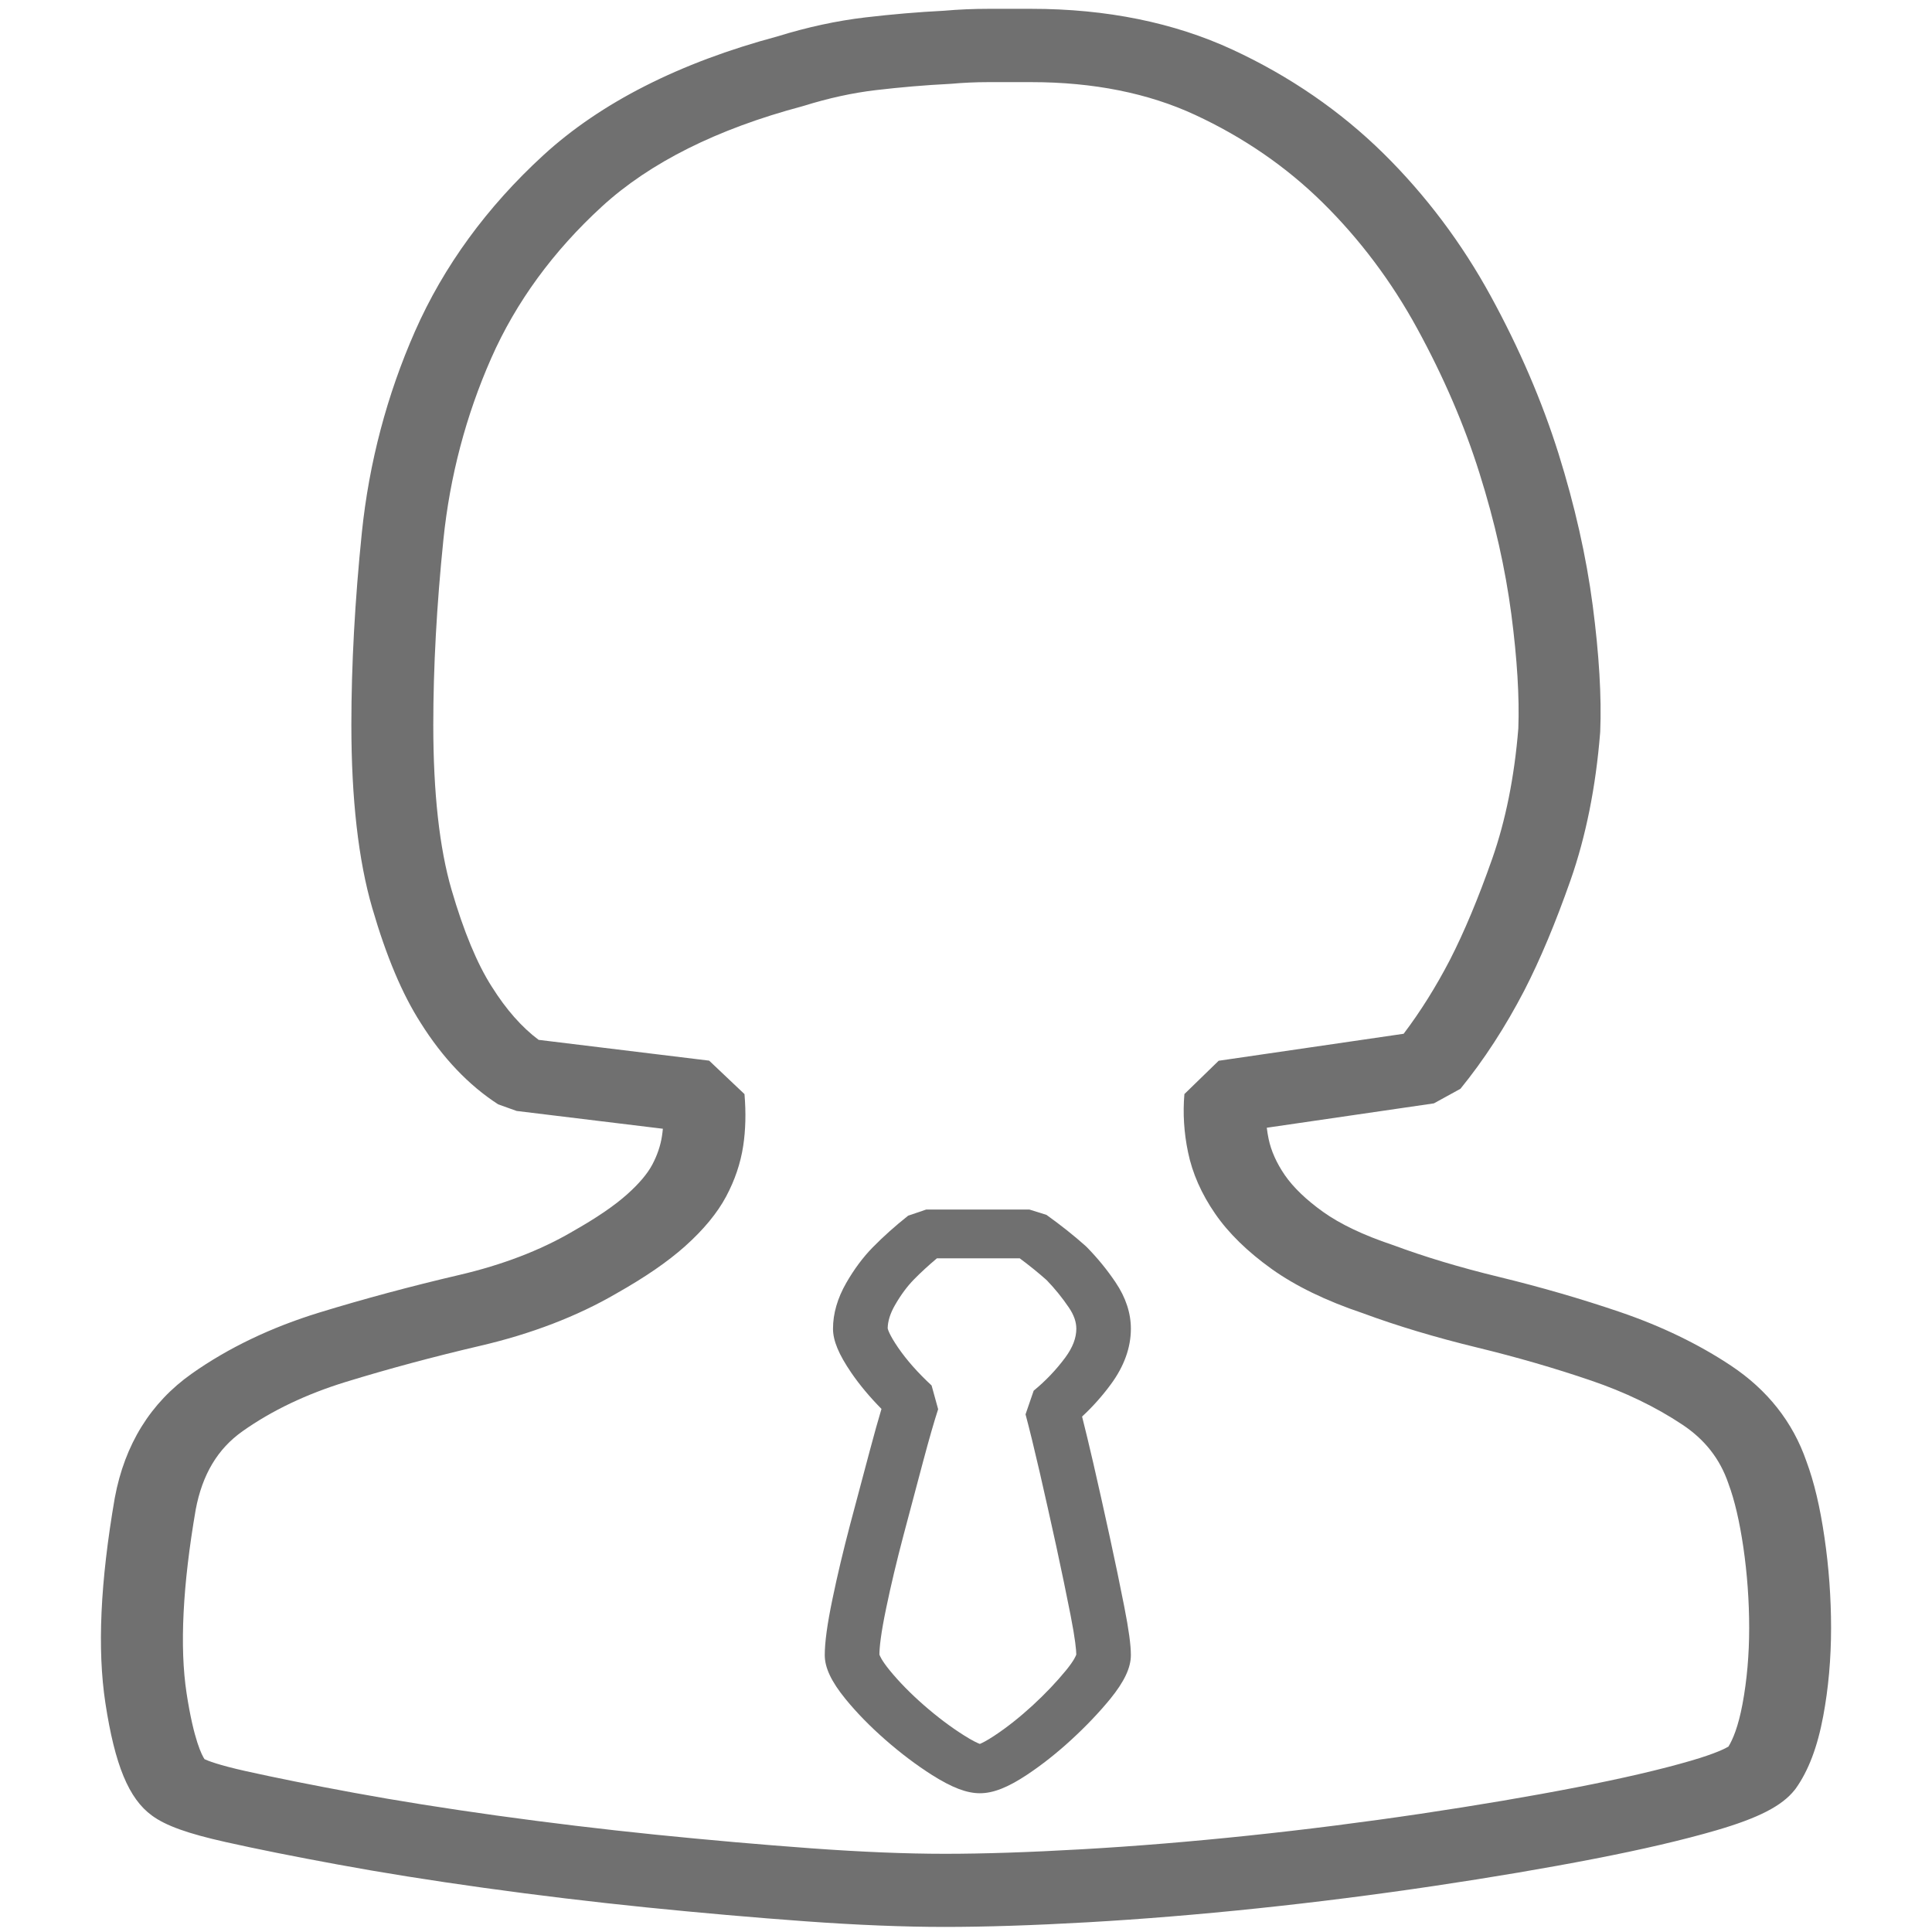 <?xml version="1.0" encoding="utf-8"?>
<!-- Generator: Adobe Illustrator 15.0.0, SVG Export Plug-In . SVG Version: 6.00 Build 0)  -->
<!DOCTYPE svg PUBLIC "-//W3C//DTD SVG 1.1//EN" "http://www.w3.org/Graphics/SVG/1.1/DTD/svg11.dtd">
<svg version="1.1" id="图层_1" xmlns="http://www.w3.org/2000/svg" xmlns:xlink="http://www.w3.org/1999/xlink" x="0px" y="0px"
	 width="67px" height="67px" viewBox="0 0 67 67" enable-background="new 0 0 67 67" xml:space="preserve">
<path fill="#707070" d="M32.766,66.824c-1.415,0-3.042-0.065-4.833-0.195c-1.772-0.129-3.627-0.291-5.516-0.482
	c-1.883-0.192-3.779-0.42-5.634-0.678c-1.852-0.258-3.559-0.53-5.073-0.81c-1.514-0.278-2.82-0.54-3.882-0.778
	c-1.313-0.293-2.079-0.567-2.557-0.918c-0.805-0.584-1.289-1.754-1.617-3.908c-0.283-1.863-0.177-4.187,0.325-7.101l0.003-0.016
	c0.344-1.845,1.24-3.292,2.664-4.298c1.266-0.895,2.754-1.608,4.424-2.121c1.548-0.475,3.183-0.914,4.857-1.305
	c1.488-0.347,2.802-0.85,3.907-1.494l0.019-0.012c0.813-0.458,1.452-0.893,1.898-1.292c0.407-0.364,0.699-0.708,0.866-1.021
	c0.174-0.326,0.289-0.662,0.34-0.999c0.013-0.082,0.022-0.166,0.031-0.252l-5.071-0.617l-0.64-0.229
	c-1.022-0.66-1.928-1.612-2.692-2.831c-0.639-0.999-1.187-2.3-1.675-3.976c-0.481-1.65-0.725-3.788-0.725-6.354
	c0-2.073,0.123-4.314,0.363-6.661c0.25-2.429,0.871-4.781,1.845-6.99c0.994-2.254,2.492-4.308,4.451-6.104
	c1.991-1.824,4.724-3.211,8.122-4.121c1.031-0.32,2.054-0.541,3.041-0.657c0.927-0.109,1.842-0.187,2.721-0.231
	c0.512-0.045,1.029-0.067,1.54-0.067h1.501c2.603,0,4.952,0.478,6.982,1.42c1.977,0.917,3.734,2.126,5.225,3.594
	c1.465,1.445,2.721,3.113,3.727,4.958c0.986,1.805,1.775,3.638,2.344,5.449c0.564,1.8,0.965,3.574,1.187,5.271
	c0.222,1.696,0.31,3.168,0.26,4.376l-0.003,0.043c-0.15,1.877-0.496,3.597-1.027,5.11c-0.516,1.47-1.054,2.756-1.602,3.821
	c-0.657,1.265-1.401,2.411-2.215,3.41l-0.921,0.506l-5.795,0.845c0.015,0.128,0.037,0.257,0.063,0.386
	c0.087,0.417,0.277,0.841,0.563,1.258c0.296,0.427,0.74,0.854,1.322,1.271c0.595,0.425,1.403,0.81,2.4,1.144l0.049,0.017
	c1.08,0.402,2.309,0.771,3.649,1.096c1.445,0.351,2.863,0.762,4.21,1.221c1.425,0.486,2.721,1.112,3.844,1.859
	c1.263,0.84,2.143,1.954,2.613,3.313c0.268,0.72,0.474,1.587,0.628,2.649c0.151,1.03,0.228,2.084,0.228,3.134
	c0,1.066-0.092,2.093-0.271,3.05c-0.199,1.073-0.512,1.896-0.953,2.517l-0.043,0.055c-0.44,0.552-1.253,0.969-2.718,1.396
	c-1.135,0.331-2.565,0.665-4.249,0.991c-1.653,0.321-3.517,0.637-5.538,0.938c-2.01,0.299-4.063,0.561-6.107,0.775
	c-2.04,0.214-4.026,0.377-5.902,0.484C35.837,66.77,34.172,66.824,32.766,66.824z M7.093,61.007c0.11,0.052,0.478,0.201,1.423,0.412
	c1.025,0.229,2.293,0.483,3.769,0.755c1.469,0.271,3.13,0.535,4.937,0.787c1.815,0.252,3.672,0.476,5.518,0.664
	c1.857,0.188,3.681,0.348,5.423,0.475c1.716,0.124,3.265,0.188,4.604,0.188c1.344,0,2.949-0.053,4.771-0.158
	c1.826-0.104,3.761-0.263,5.752-0.472c1.999-0.21,4.009-0.466,5.974-0.758c1.973-0.294,3.791-0.602,5.4-0.915
	c1.592-0.309,2.928-0.619,3.972-0.924c0.859-0.25,1.198-0.426,1.305-0.491c0.151-0.246,0.341-0.69,0.488-1.479
	c0.153-0.82,0.231-1.705,0.231-2.633c0-0.94-0.069-1.885-0.203-2.806c-0.132-0.894-0.303-1.63-0.512-2.188l-0.009-0.027
	c-0.294-0.852-0.817-1.518-1.601-2.037c-0.915-0.609-1.979-1.122-3.162-1.525c-1.259-0.43-2.585-0.813-3.939-1.142
	c-1.449-0.352-2.787-0.753-3.977-1.194c-1.268-0.426-2.328-0.941-3.152-1.529c-0.84-0.6-1.501-1.246-1.966-1.922
	c-0.473-0.685-0.788-1.4-0.938-2.126c-0.143-0.681-0.184-1.36-0.127-2.021l1.188-1.155l6.415-0.936
	c0.58-0.766,1.118-1.624,1.604-2.56c0.494-0.963,0.99-2.148,1.47-3.517c0.463-1.32,0.768-2.837,0.903-4.51
	c0.041-1.075-0.039-2.409-0.243-3.966c-0.206-1.566-0.574-3.208-1.102-4.881c-0.521-1.664-1.249-3.354-2.161-5.022
	c-0.889-1.629-1.992-3.098-3.278-4.366c-1.262-1.244-2.752-2.269-4.429-3.046c-1.621-0.752-3.529-1.134-5.672-1.134h-1.501
	c-0.427,0-0.861,0.02-1.289,0.058l-0.063,0.004c-0.816,0.041-1.671,0.113-2.539,0.215c-0.804,0.094-1.646,0.278-2.504,0.546
	l-0.063,0.018c-2.944,0.785-5.276,1.952-6.932,3.469c-1.694,1.552-2.987,3.323-3.842,5.262c-0.876,1.985-1.435,4.102-1.659,6.292
	c-0.233,2.271-0.351,4.434-0.351,6.429c0,2.35,0.213,4.272,0.633,5.714c0.419,1.438,0.888,2.569,1.395,3.361l0.007,0.01
	c0.489,0.78,1.033,1.397,1.618,1.835l5.914,0.721l1.225,1.16c0.055,0.64,0.04,1.246-0.045,1.801c-0.091,0.597-0.29,1.185-0.59,1.747
	c-0.306,0.575-0.785,1.155-1.421,1.724c-0.602,0.538-1.381,1.074-2.381,1.639c-1.36,0.793-2.954,1.406-4.736,1.82
	c-1.605,0.375-3.17,0.795-4.651,1.25c-1.365,0.42-2.571,0.994-3.583,1.711c-0.863,0.61-1.395,1.499-1.624,2.717
	c-0.453,2.629-0.56,4.771-0.317,6.365C6.72,60.355,7.009,60.883,7.093,61.007z"/>
<path fill="#707070" d="M33.982,62.188c-0.456,0-0.966-0.194-1.656-0.63c-0.538-0.341-1.082-0.751-1.617-1.219
	c-0.535-0.468-1.002-0.946-1.389-1.421c-0.489-0.6-0.718-1.083-0.718-1.52c0-0.445,0.087-1.081,0.267-1.944
	c0.168-0.813,0.376-1.687,0.616-2.597c0.239-0.901,0.465-1.754,0.681-2.558c0.15-0.563,0.285-1.045,0.403-1.439
	c-0.407-0.413-0.756-0.83-1.041-1.245c-0.442-0.646-0.64-1.121-0.64-1.537c0-0.523,0.155-1.059,0.462-1.592
	c0.272-0.473,0.58-0.887,0.916-1.229c0.356-0.364,0.77-0.734,1.227-1.098l0.629-0.214h3.575l0.594,0.186
	c0.503,0.36,0.961,0.725,1.364,1.085l0.042,0.041c0.37,0.378,0.704,0.787,0.992,1.217c0.351,0.521,0.529,1.061,0.529,1.604
	c0,0.652-0.232,1.299-0.691,1.924c-0.295,0.402-0.63,0.779-1.001,1.123c0.115,0.456,0.245,0.992,0.386,1.603
	c0.188,0.818,0.381,1.681,0.573,2.565c0.191,0.877,0.361,1.693,0.504,2.425c0.157,0.798,0.229,1.331,0.229,1.68
	c0,0.438-0.229,0.921-0.717,1.521c-0.386,0.471-0.836,0.943-1.339,1.406c-0.51,0.469-1.029,0.879-1.544,1.221
	C34.95,61.989,34.444,62.188,33.982,62.188z M30.497,57.376c0.011,0.038,0.072,0.2,0.354,0.546c0.326,0.399,0.724,0.806,1.185,1.209
	c0.463,0.405,0.93,0.757,1.386,1.045c0.295,0.188,0.47,0.268,0.558,0.302c0.081-0.034,0.243-0.112,0.51-0.29
	c0.435-0.287,0.877-0.639,1.317-1.042c0.441-0.406,0.832-0.817,1.165-1.224c0.28-0.344,0.342-0.507,0.353-0.545
	c-0.002-0.151-0.033-0.52-0.199-1.367c-0.142-0.721-0.309-1.527-0.497-2.395c-0.192-0.877-0.384-1.734-0.57-2.547
	c-0.188-0.816-0.354-1.496-0.494-2.02l0.282-0.82c0.415-0.34,0.784-0.728,1.099-1.154c0.256-0.349,0.38-0.675,0.38-0.996
	c0-0.236-0.084-0.476-0.258-0.733c-0.227-0.336-0.486-0.656-0.773-0.953c-0.28-0.249-0.592-0.502-0.932-0.755h-2.871
	c-0.293,0.246-0.561,0.492-0.797,0.733c-0.235,0.239-0.456,0.539-0.658,0.89c-0.165,0.287-0.25,0.559-0.253,0.807
	c0.007,0.032,0.055,0.219,0.361,0.666c0.296,0.432,0.687,0.874,1.162,1.314l0.227,0.823c-0.14,0.429-0.316,1.042-0.524,1.822
	c-0.214,0.803-0.44,1.654-0.679,2.555c-0.233,0.884-0.435,1.729-0.598,2.516C30.543,56.668,30.499,57.139,30.497,57.376z"/>
<path fill="#707070" d="M33.982,61.342"/>
</svg>
